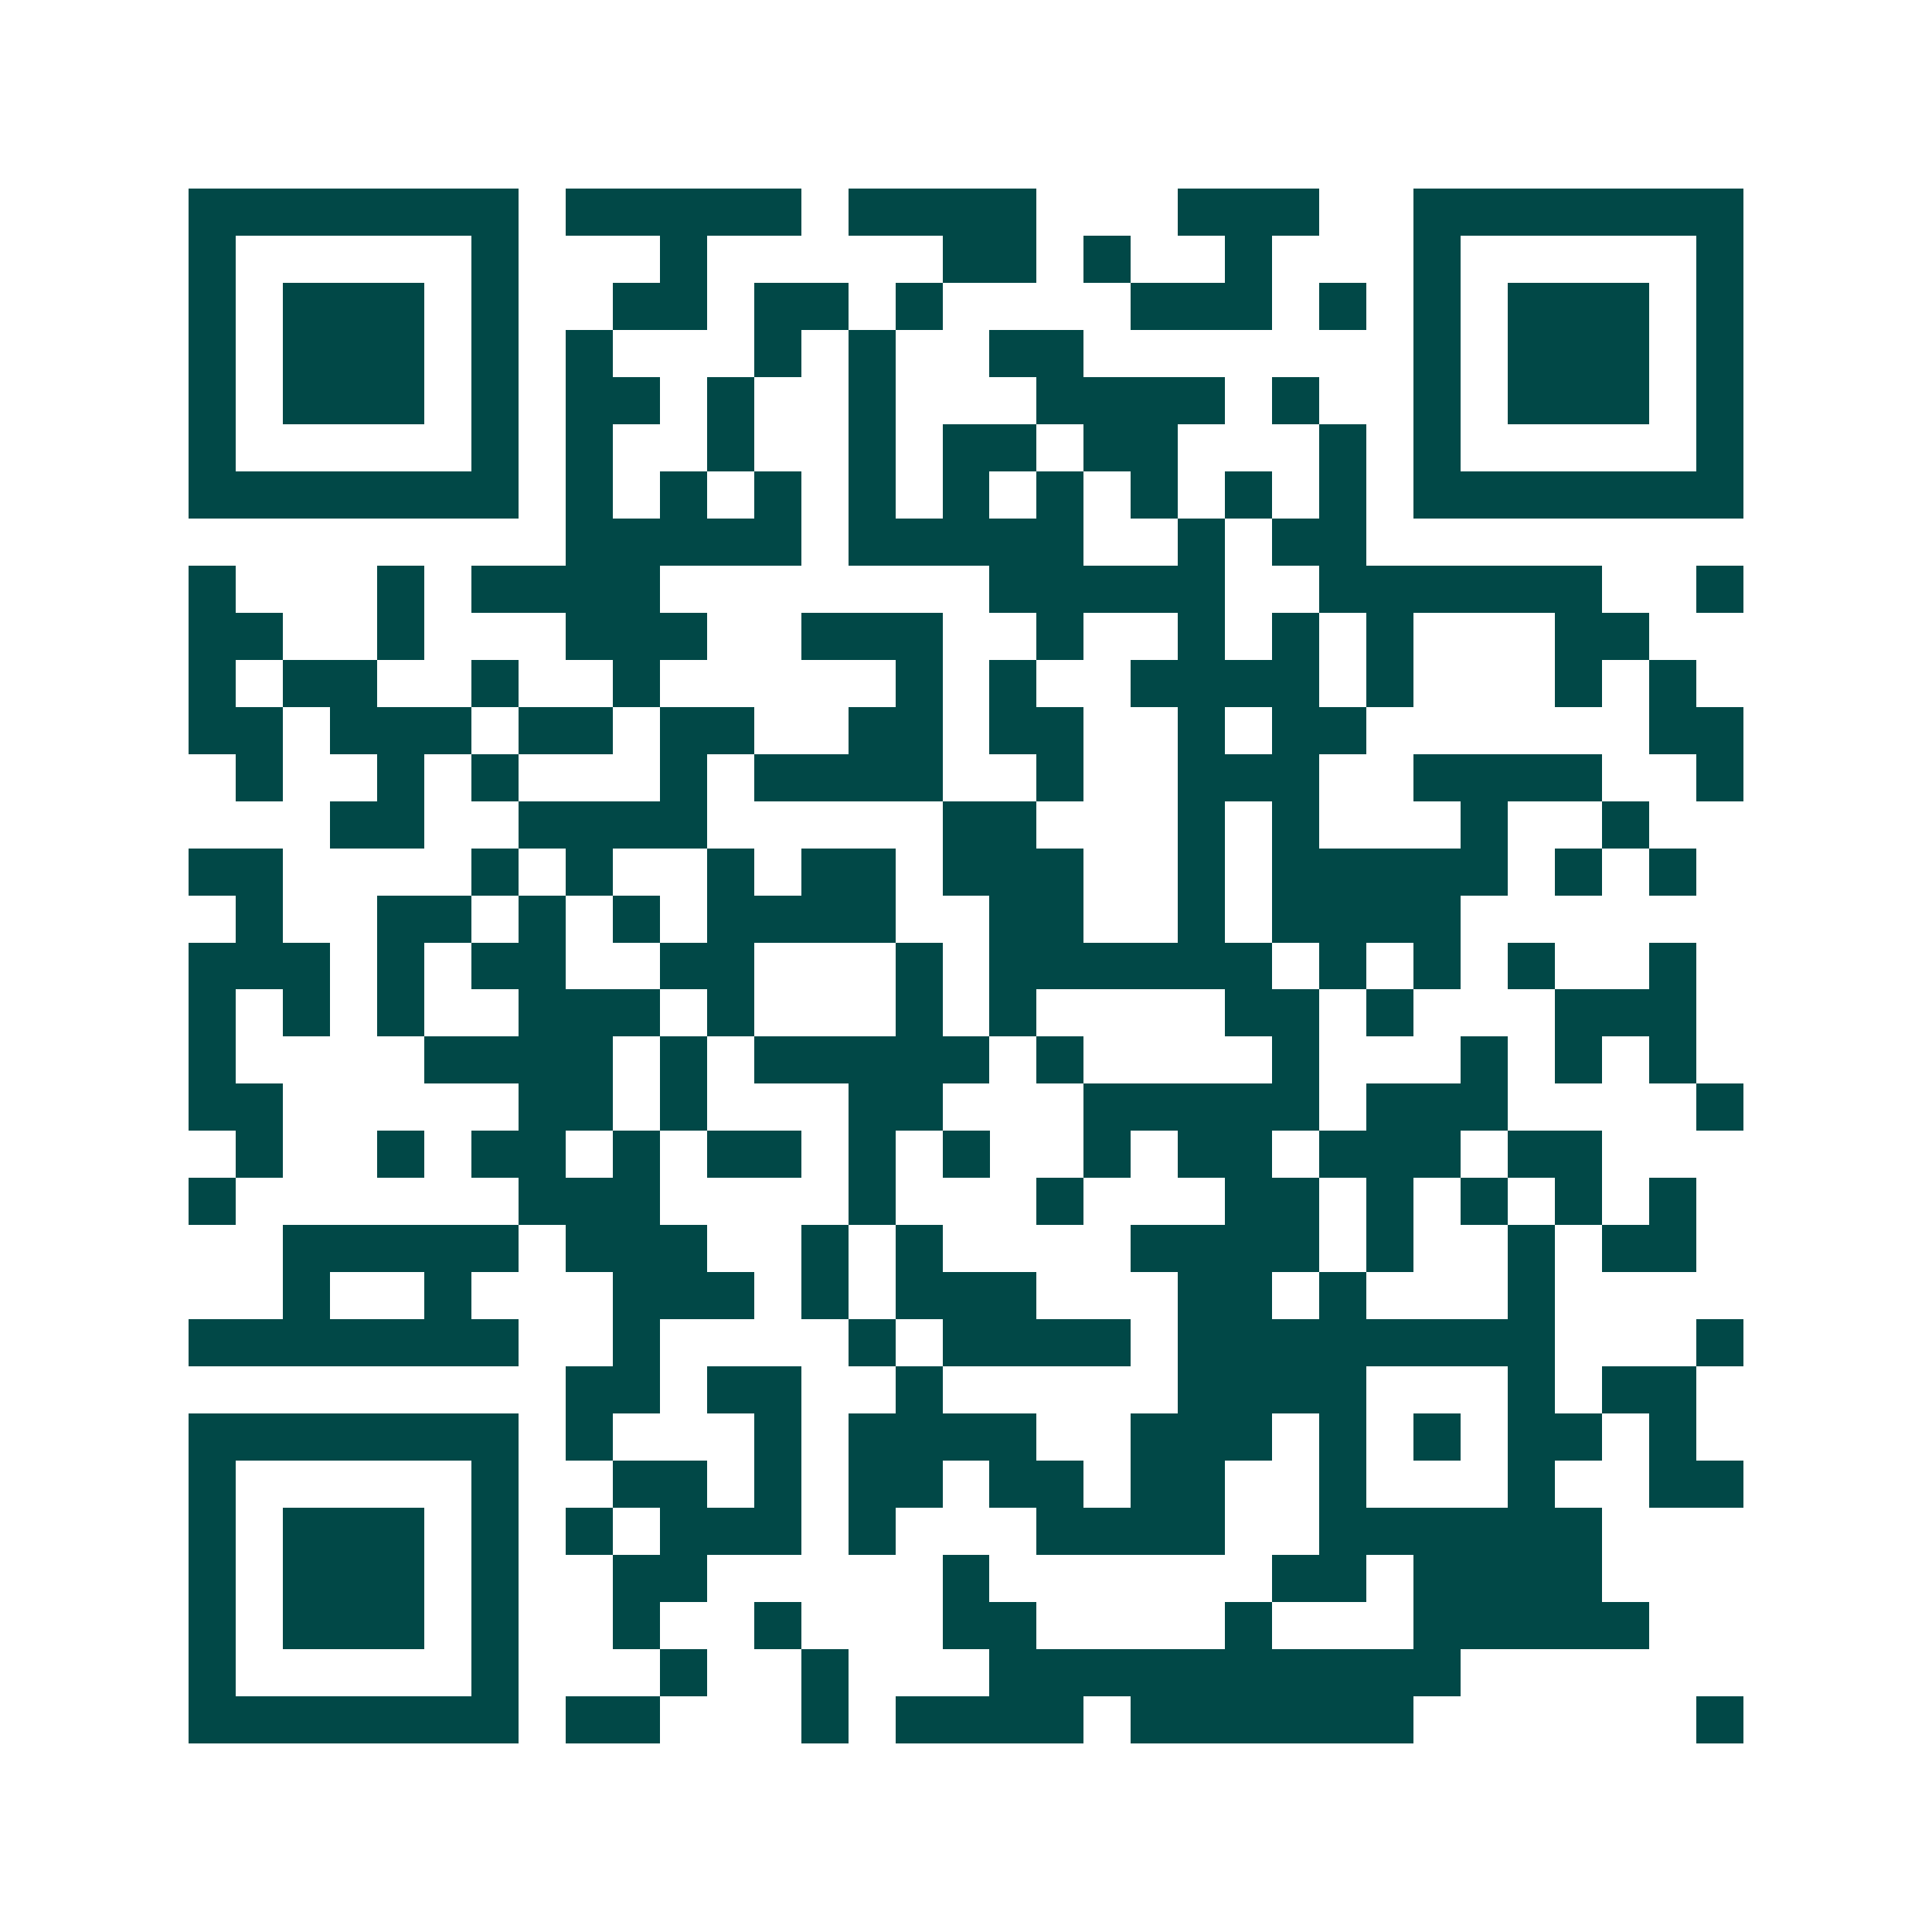 <svg xmlns="http://www.w3.org/2000/svg" width="200" height="200" viewBox="0 0 41 41" shape-rendering="crispEdges"><path fill="#ffffff" d="M0 0h41v41H0z"/><path stroke="#014847" d="M4 4.5h7m1 0h5m1 0h4m3 0h3m2 0h7M4 5.5h1m5 0h1m3 0h1m5 0h2m1 0h1m2 0h1m3 0h1m5 0h1M4 6.5h1m1 0h3m1 0h1m2 0h2m1 0h2m1 0h1m4 0h3m1 0h1m1 0h1m1 0h3m1 0h1M4 7.5h1m1 0h3m1 0h1m1 0h1m3 0h1m1 0h1m2 0h2m7 0h1m1 0h3m1 0h1M4 8.5h1m1 0h3m1 0h1m1 0h2m1 0h1m2 0h1m3 0h4m1 0h1m2 0h1m1 0h3m1 0h1M4 9.5h1m5 0h1m1 0h1m2 0h1m2 0h1m1 0h2m1 0h2m3 0h1m1 0h1m5 0h1M4 10.5h7m1 0h1m1 0h1m1 0h1m1 0h1m1 0h1m1 0h1m1 0h1m1 0h1m1 0h1m1 0h7M12 11.5h5m1 0h5m2 0h1m1 0h2M4 12.5h1m3 0h1m1 0h4m7 0h5m2 0h6m2 0h1M4 13.5h2m2 0h1m3 0h3m2 0h3m2 0h1m2 0h1m1 0h1m1 0h1m3 0h2M4 14.5h1m1 0h2m2 0h1m2 0h1m5 0h1m1 0h1m2 0h4m1 0h1m3 0h1m1 0h1M4 15.5h2m1 0h3m1 0h2m1 0h2m2 0h2m1 0h2m2 0h1m1 0h2m6 0h2M5 16.5h1m2 0h1m1 0h1m3 0h1m1 0h4m2 0h1m2 0h3m2 0h4m2 0h1M7 17.5h2m2 0h4m5 0h2m3 0h1m1 0h1m3 0h1m2 0h1M4 18.5h2m4 0h1m1 0h1m2 0h1m1 0h2m1 0h3m2 0h1m1 0h5m1 0h1m1 0h1M5 19.5h1m2 0h2m1 0h1m1 0h1m1 0h4m2 0h2m2 0h1m1 0h4M4 20.5h3m1 0h1m1 0h2m2 0h2m3 0h1m1 0h6m1 0h1m1 0h1m1 0h1m2 0h1M4 21.5h1m1 0h1m1 0h1m2 0h3m1 0h1m3 0h1m1 0h1m4 0h2m1 0h1m3 0h3M4 22.5h1m4 0h4m1 0h1m1 0h5m1 0h1m4 0h1m3 0h1m1 0h1m1 0h1M4 23.5h2m5 0h2m1 0h1m3 0h2m3 0h5m1 0h3m4 0h1M5 24.5h1m2 0h1m1 0h2m1 0h1m1 0h2m1 0h1m1 0h1m2 0h1m1 0h2m1 0h3m1 0h2M4 25.5h1m6 0h3m4 0h1m3 0h1m3 0h2m1 0h1m1 0h1m1 0h1m1 0h1M6 26.5h5m1 0h3m2 0h1m1 0h1m4 0h4m1 0h1m2 0h1m1 0h2M6 27.5h1m2 0h1m3 0h3m1 0h1m1 0h3m3 0h2m1 0h1m3 0h1M4 28.5h7m2 0h1m4 0h1m1 0h4m1 0h8m3 0h1M12 29.5h2m1 0h2m2 0h1m5 0h4m3 0h1m1 0h2M4 30.5h7m1 0h1m3 0h1m1 0h4m2 0h3m1 0h1m1 0h1m1 0h2m1 0h1M4 31.5h1m5 0h1m2 0h2m1 0h1m1 0h2m1 0h2m1 0h2m2 0h1m3 0h1m2 0h2M4 32.5h1m1 0h3m1 0h1m1 0h1m1 0h3m1 0h1m3 0h4m2 0h6M4 33.5h1m1 0h3m1 0h1m2 0h2m5 0h1m6 0h2m1 0h4M4 34.5h1m1 0h3m1 0h1m2 0h1m2 0h1m3 0h2m4 0h1m3 0h5M4 35.5h1m5 0h1m3 0h1m2 0h1m3 0h10M4 36.5h7m1 0h2m3 0h1m1 0h4m1 0h6m6 0h1"/></svg>

